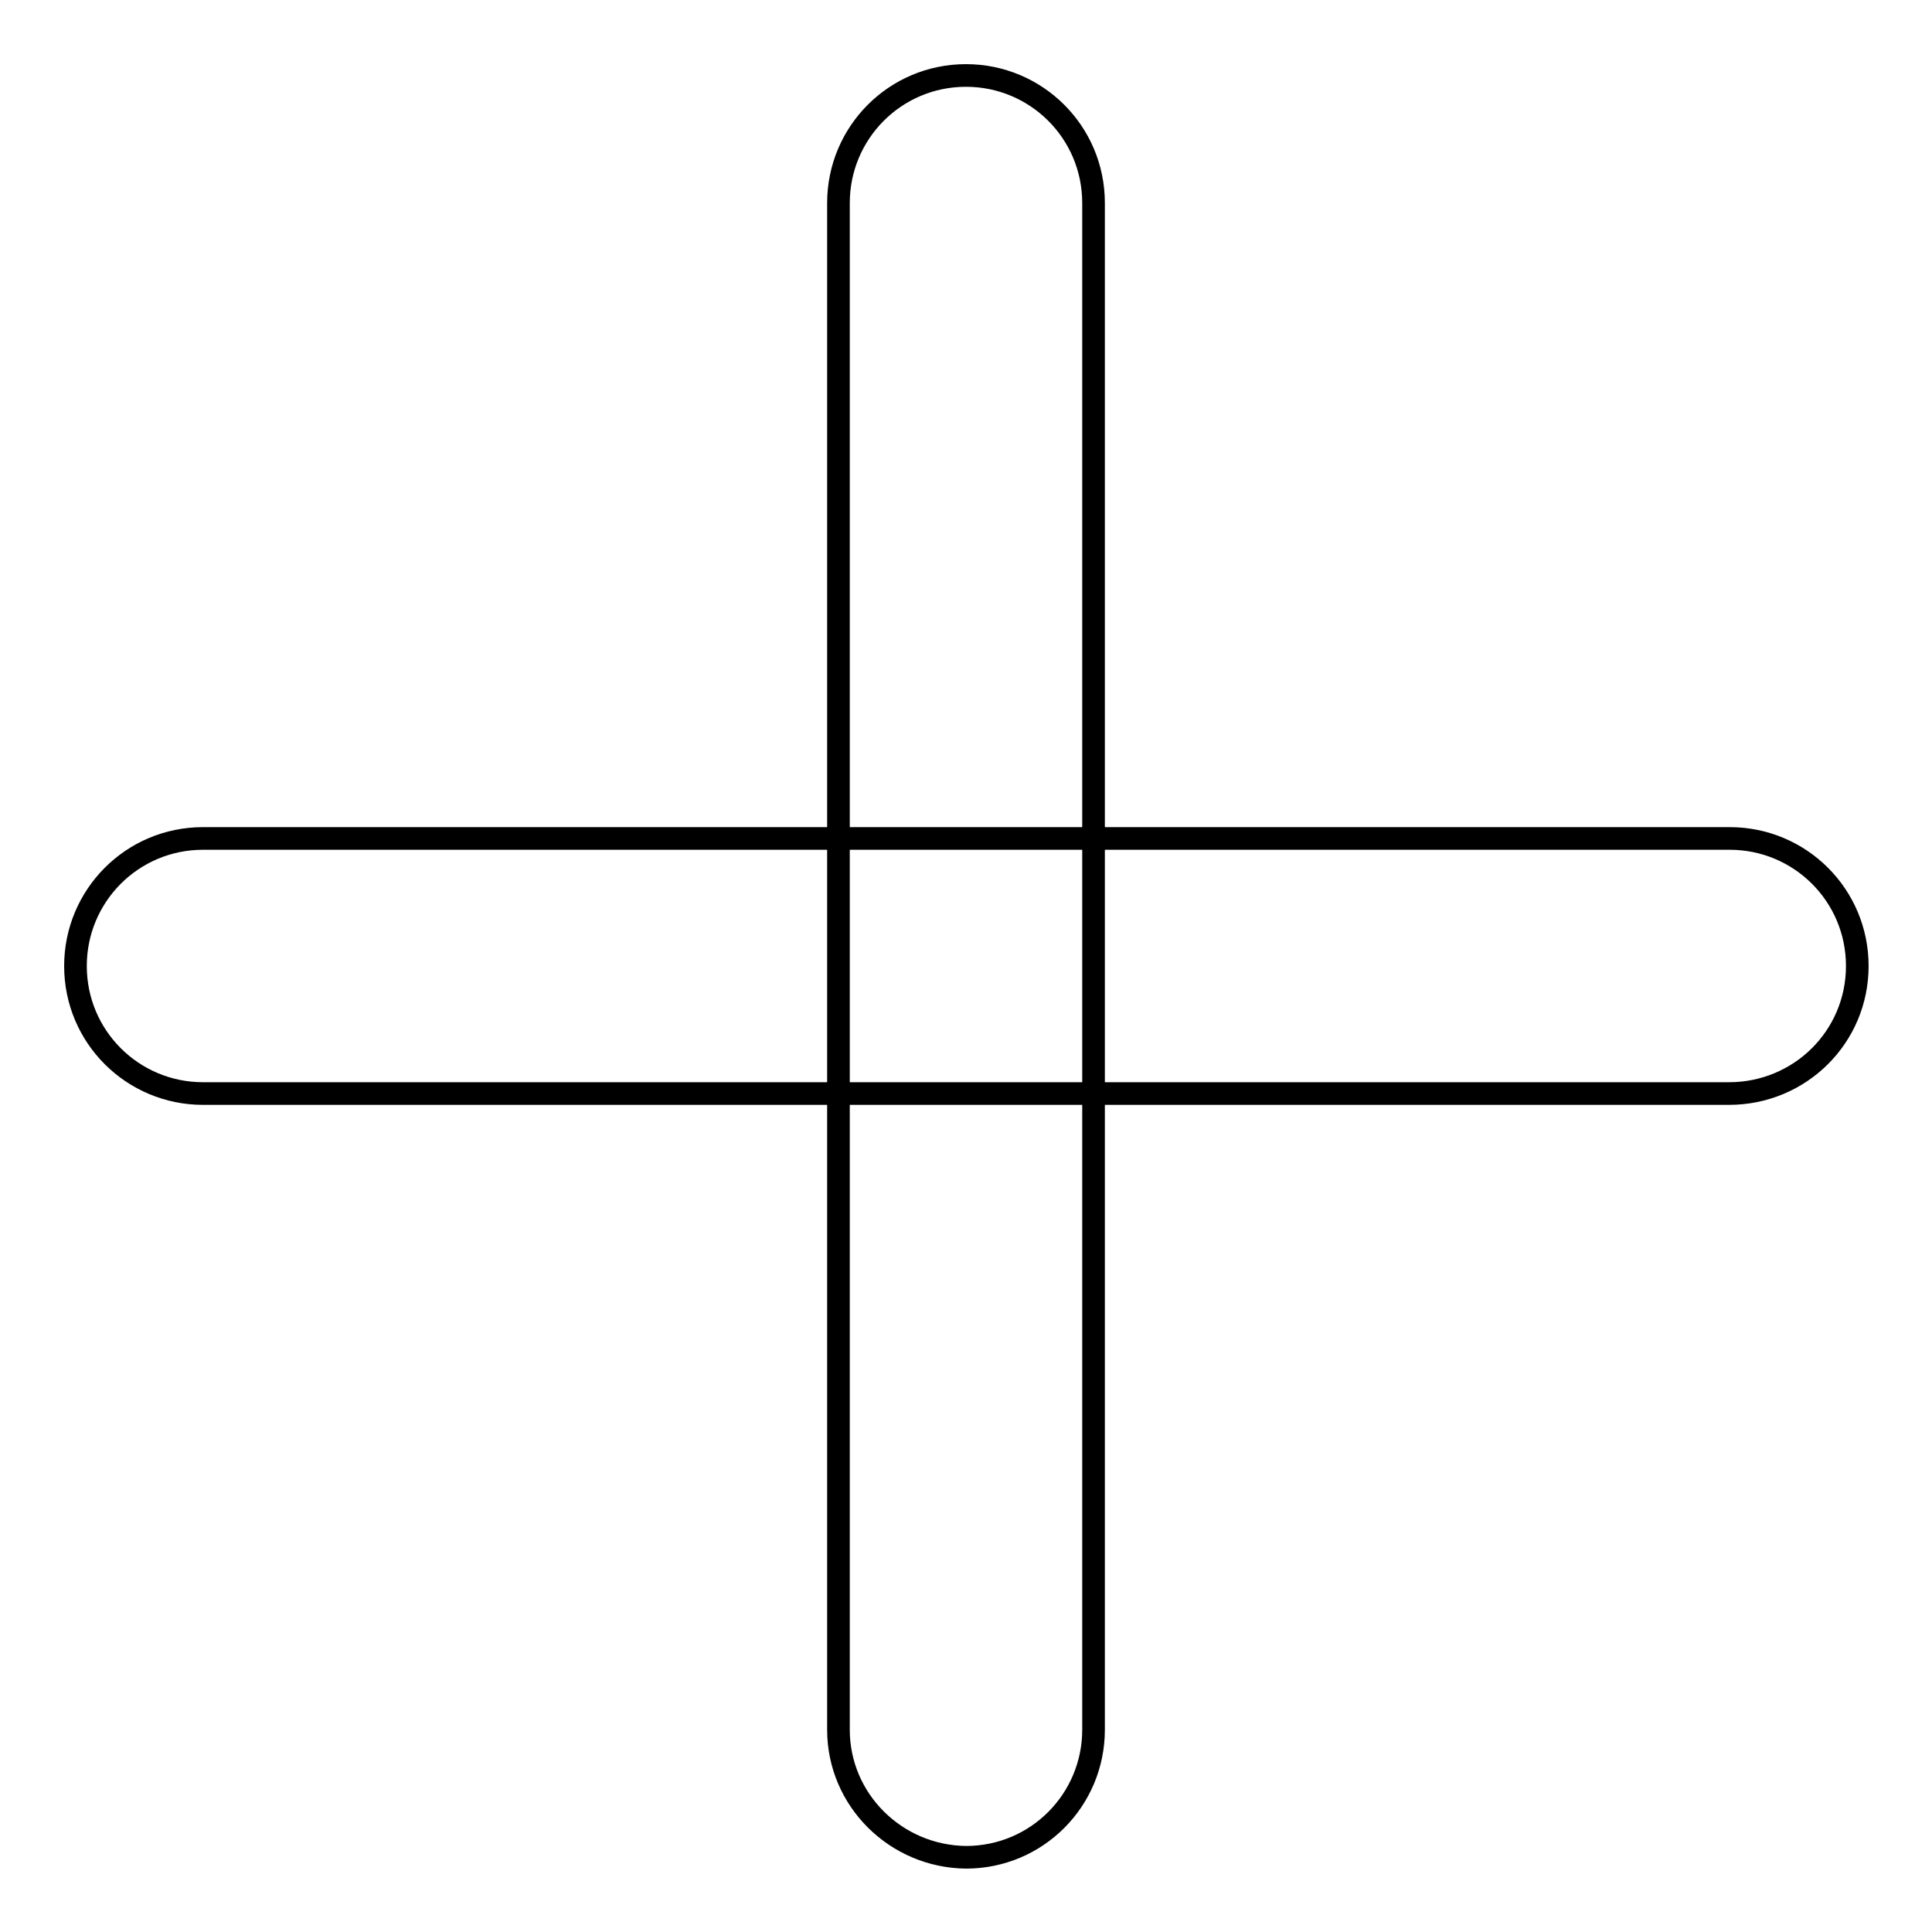 <?xml version="1.0" encoding="utf-8"?>
<!-- Svg Vector Icons : http://www.onlinewebfonts.com/icon -->
<!DOCTYPE svg PUBLIC "-//W3C//DTD SVG 1.1//EN" "http://www.w3.org/Graphics/SVG/1.1/DTD/svg11.dtd">
<svg version="1.1" xmlns="http://www.w3.org/2000/svg" xmlns:xlink="http://www.w3.org/1999/xlink" x="0px" y="0px" viewBox="0 0 256 256" enable-background="new 0 0 256 256" xml:space="preserve">
<g> <path stroke-width="3" fill-opacity="0" stroke="#000000"  d="M229.1,144.9H26.9c-9.3,0-16.9-7.5-16.9-16.9c0-9.3,7.5-16.9,16.9-16.9h202.3c9.3,0,16.9,7.5,16.9,16.9 S238.5,144.9,229.1,144.9z M111.1,229.2V26.9c0-9.3,7.5-16.9,16.9-16.9c9.3,0,16.9,7.5,16.9,16.9v202.3c0,9.3-7.5,16.9-16.9,16.9 C118.7,246,111.1,238.5,111.1,229.2z"/></g>
</svg>